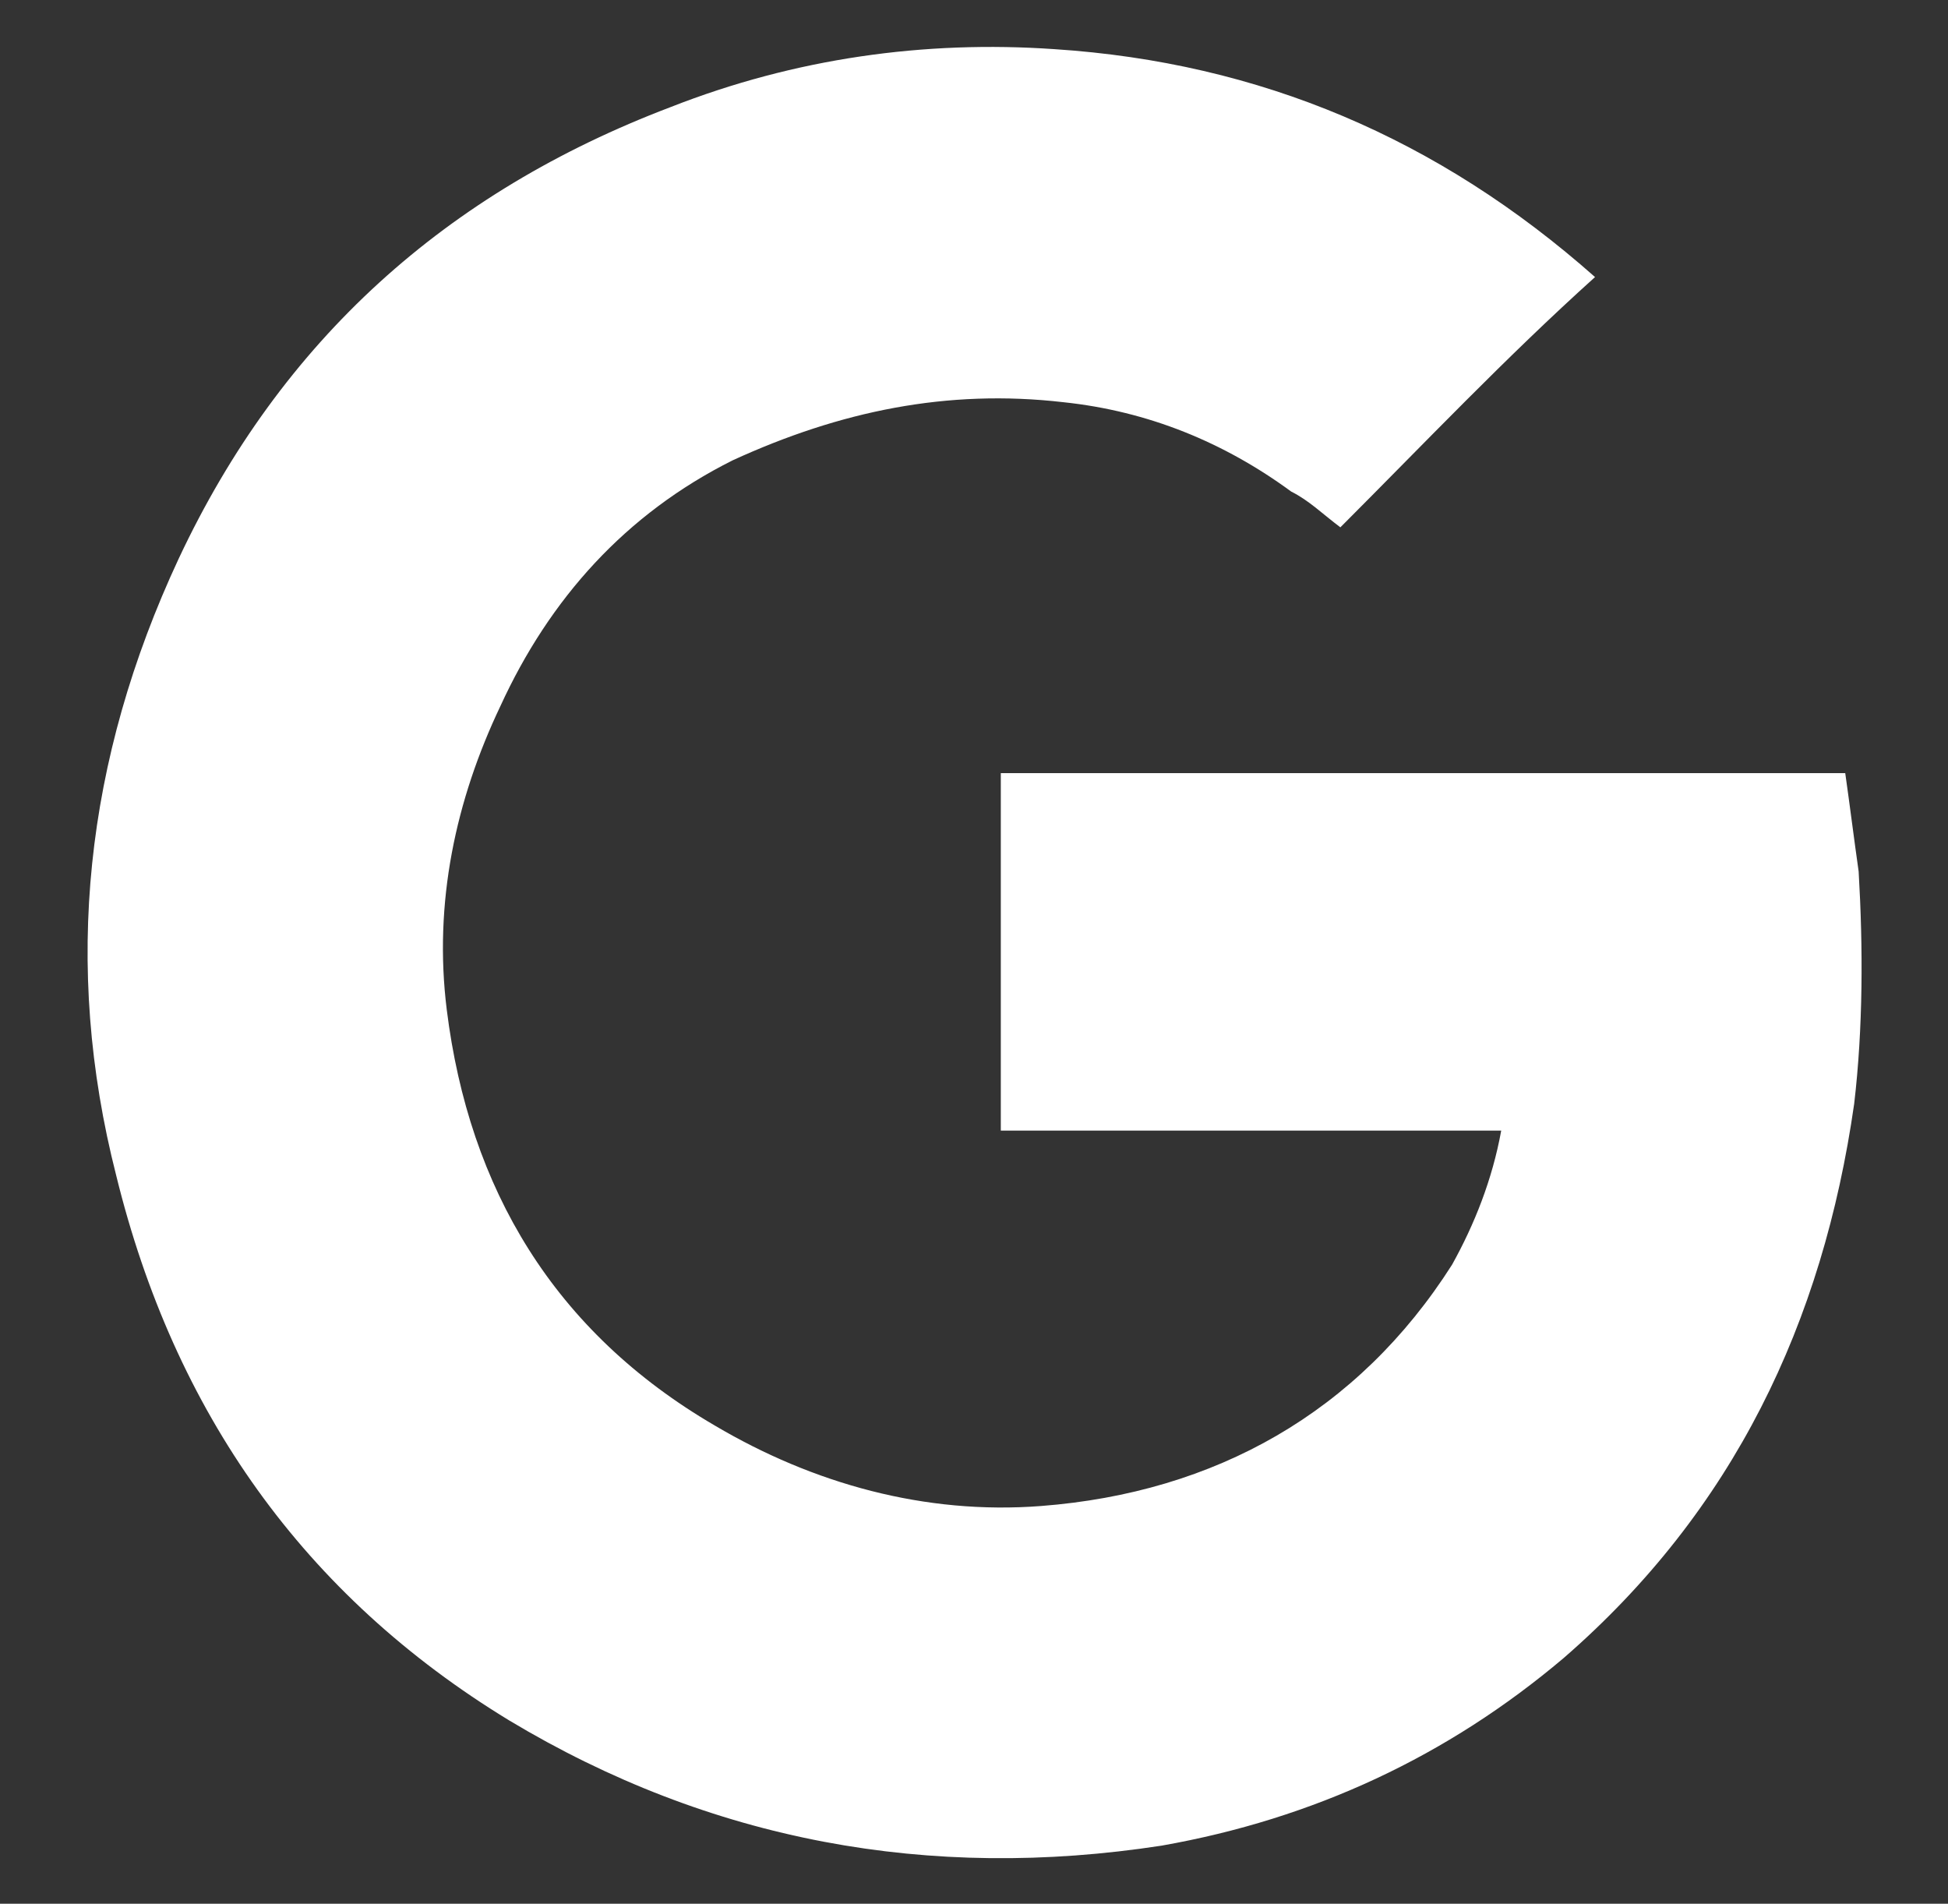 <?xml version="1.0" encoding="UTF-8"?>
<!-- Generator: Adobe Illustrator 27.5.0, SVG Export Plug-In . SVG Version: 6.00 Build 0)  -->
<svg xmlns="http://www.w3.org/2000/svg" xmlns:xlink="http://www.w3.org/1999/xlink" version="1.1" id="Layer_1" x="0px" y="0px" viewBox="0 0 43.6 42.6" style="enable-background:new 0 0 43.6 42.6;" xml:space="preserve">
<rect x="0" y="0" width="43.6" height="42.6" fill="#333333" stroke="none"/>
<style type="text/css">
	.st0{fill:#FFFFFF;}
</style>
<path class="st0" d="M33.6,25.3c-3.8,0-7.5,0-11.2,0c0-2.7,0-5.3,0-8c6.3,0,12.5,0,18.9,0c0.1,0.7,0.2,1.5,0.3,2.2  c0.1,1.7,0.1,3.5-0.1,5.2c-0.7,4.9-2.7,9.1-6.5,12.4c-2.6,2.2-5.6,3.6-9,4.2c-5.2,0.8-10.1-0.1-14.6-2.8c-4.6-2.8-7.5-6.9-8.8-12.2  c-1.2-4.7-0.7-9.3,1.4-13.8c2.3-4.9,6-8.2,11-10.1c2.8-1.1,5.7-1.5,8.6-1.3c4.6,0.3,8.6,2,12.1,5.1c0,0,0,0,0,0  C33.7,8,31.9,9.9,30,11.8c-0.4-0.3-0.7-0.6-1.1-0.8c-1.5-1.1-3.2-1.8-5.1-2c-2.6-0.3-5,0.2-7.4,1.3c-2.4,1.2-4.1,3.1-5.2,5.5  c-1,2.1-1.5,4.4-1.2,6.8c0.5,4,2.4,7.2,6,9.3c2.2,1.3,4.7,2,7.3,1.8c3.9-0.3,7.1-2.1,9.2-5.4C33,27.4,33.4,26.4,33.6,25.3z"></path>
</svg>
